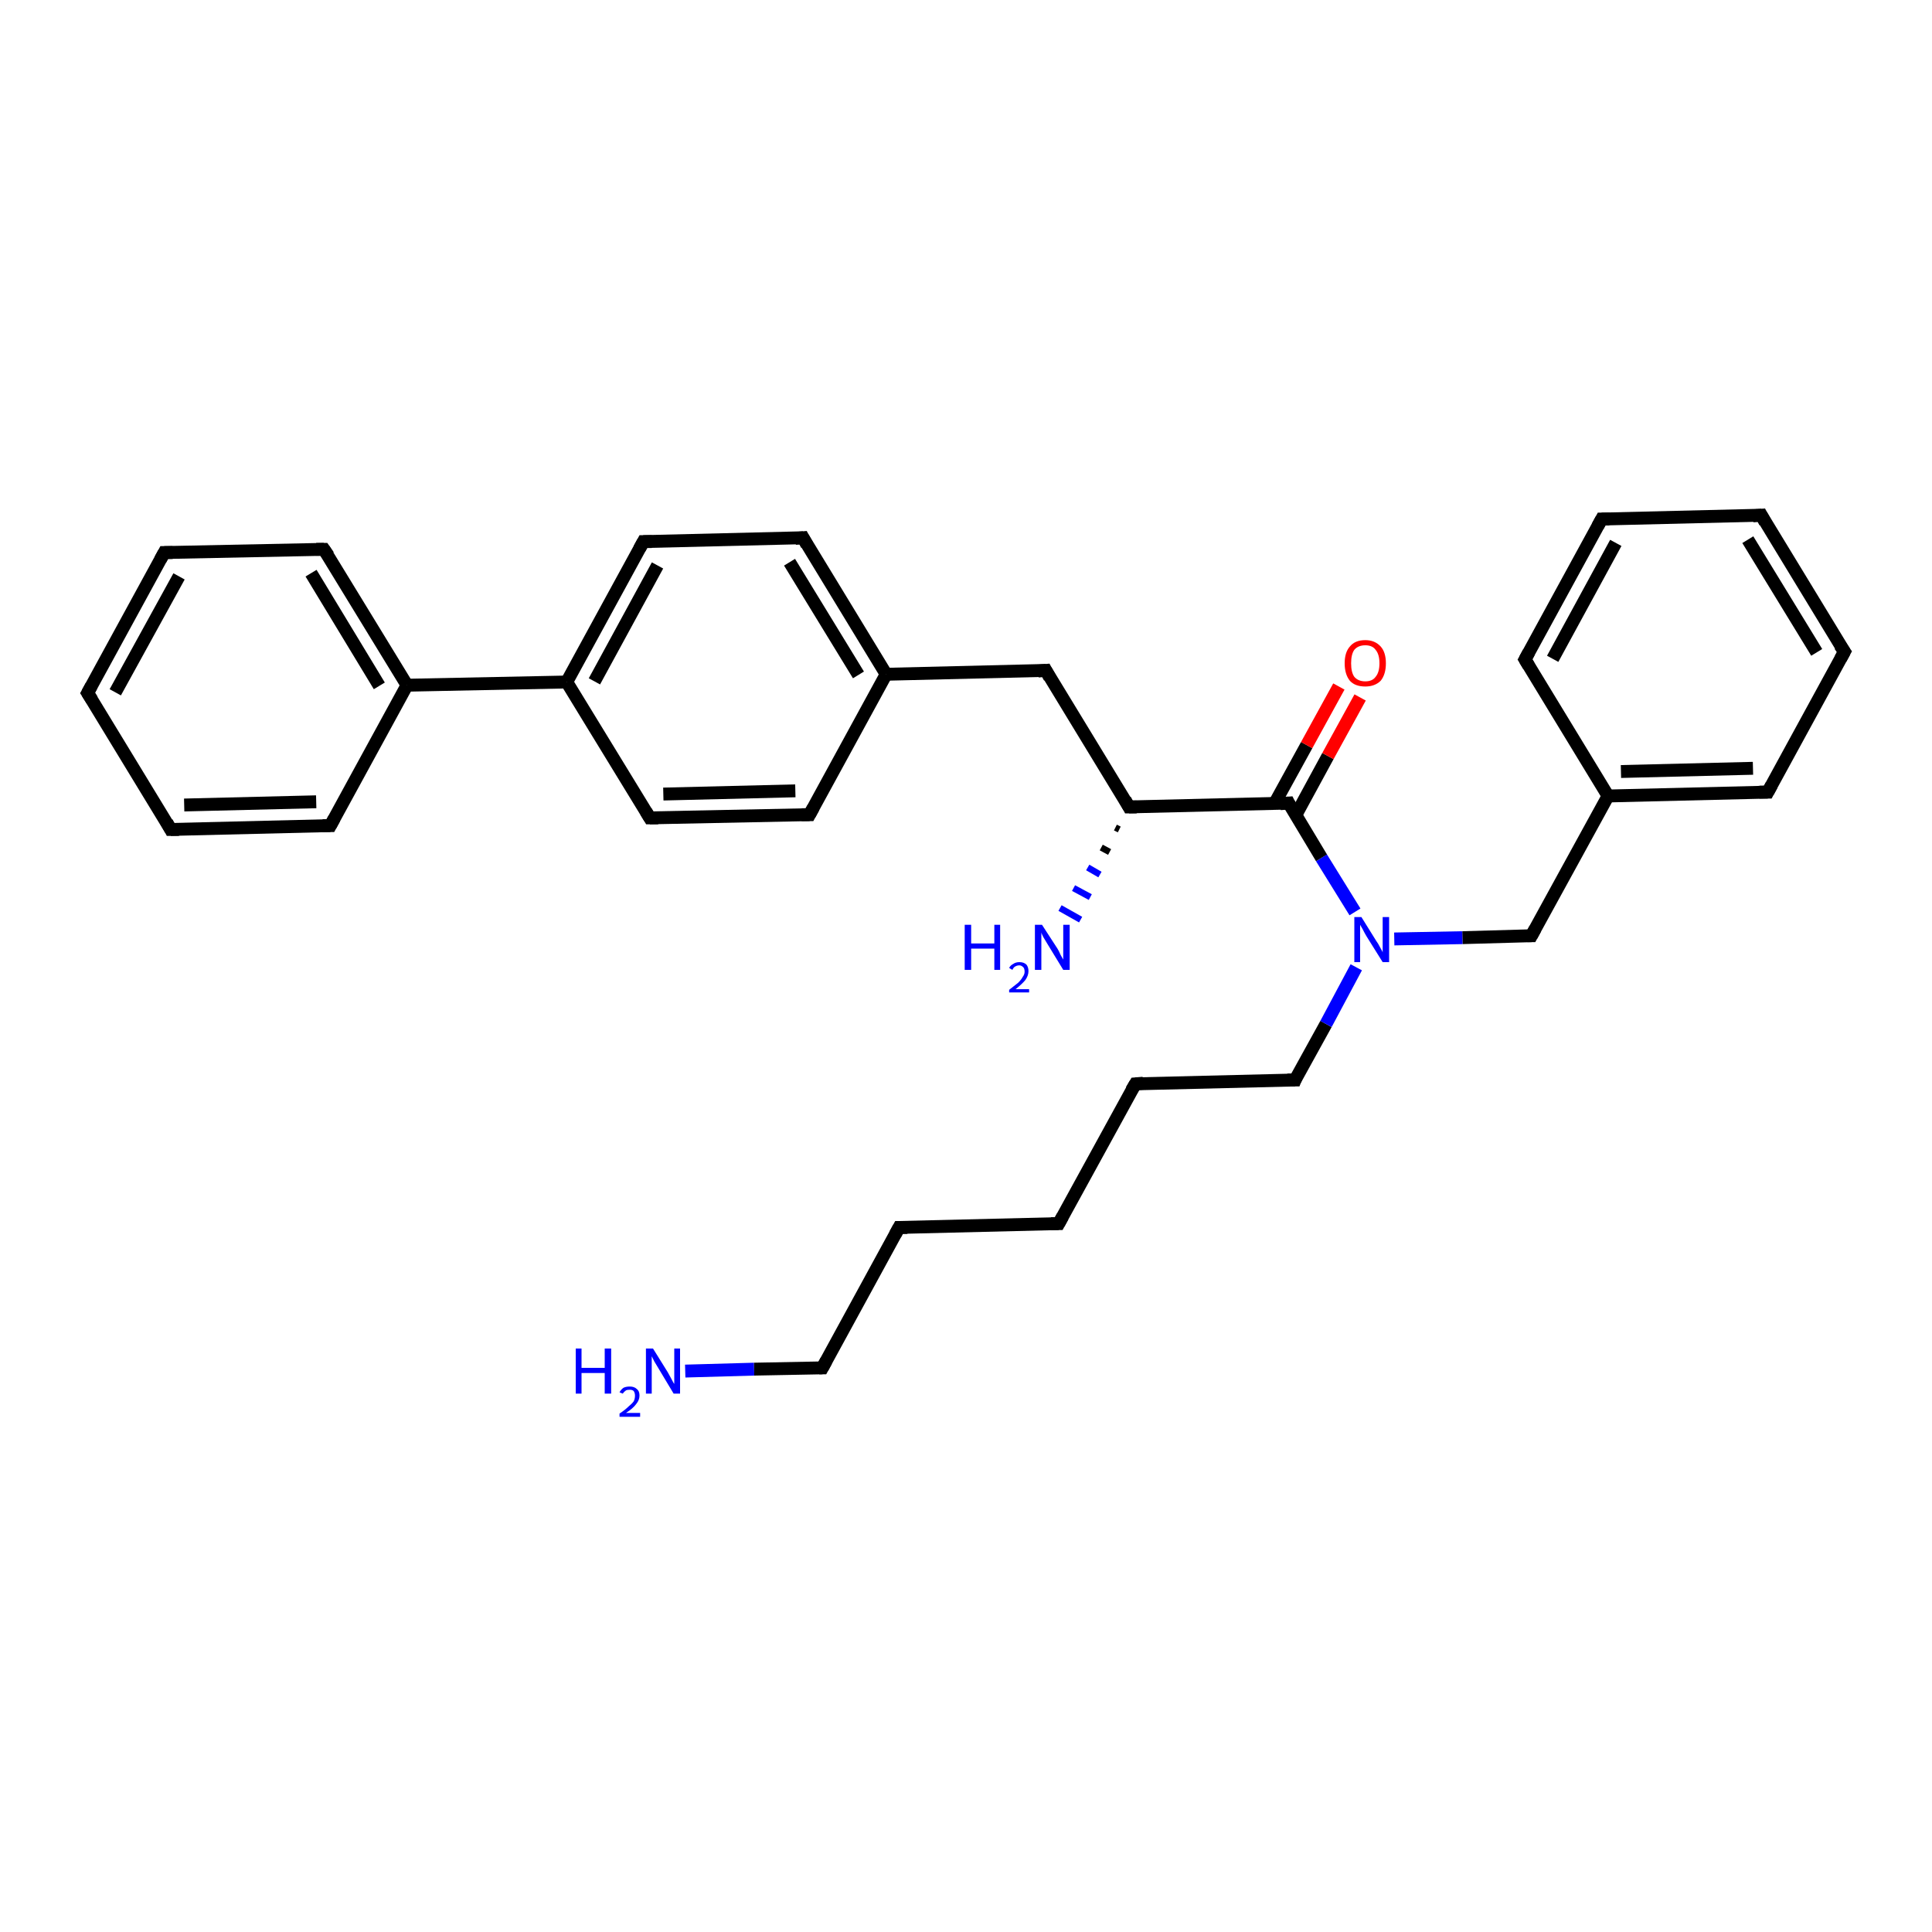 <?xml version='1.0' encoding='iso-8859-1'?>
<svg version='1.1' baseProfile='full'
              xmlns='http://www.w3.org/2000/svg'
                      xmlns:rdkit='http://www.rdkit.org/xml'
                      xmlns:xlink='http://www.w3.org/1999/xlink'
                  xml:space='preserve'
width='300px' height='300px' viewBox='0 0 300 300'>
<!-- END OF HEADER -->
<rect style='opacity:1.0;fill:#FFFFFF;stroke:none' width='300.0' height='300.0' x='0.0' y='0.0'> </rect>
<path class='bond-0 atom-0 atom-1' d='M 106.4,212.9 L 117.1,212.6' style='fill:none;fill-rule:evenodd;stroke:#0000FF;stroke-width:2.0px;stroke-linecap:butt;stroke-linejoin:miter;stroke-opacity:1' />
<path class='bond-0 atom-0 atom-1' d='M 117.1,212.6 L 127.7,212.4' style='fill:none;fill-rule:evenodd;stroke:#000000;stroke-width:2.0px;stroke-linecap:butt;stroke-linejoin:miter;stroke-opacity:1' />
<path class='bond-1 atom-1 atom-2' d='M 127.7,212.4 L 139.6,190.6' style='fill:none;fill-rule:evenodd;stroke:#000000;stroke-width:2.0px;stroke-linecap:butt;stroke-linejoin:miter;stroke-opacity:1' />
<path class='bond-2 atom-2 atom-3' d='M 139.6,190.6 L 164.4,190.0' style='fill:none;fill-rule:evenodd;stroke:#000000;stroke-width:2.0px;stroke-linecap:butt;stroke-linejoin:miter;stroke-opacity:1' />
<path class='bond-3 atom-3 atom-4' d='M 164.4,190.0 L 176.3,168.3' style='fill:none;fill-rule:evenodd;stroke:#000000;stroke-width:2.0px;stroke-linecap:butt;stroke-linejoin:miter;stroke-opacity:1' />
<path class='bond-4 atom-4 atom-5' d='M 176.3,168.3 L 201.1,167.7' style='fill:none;fill-rule:evenodd;stroke:#000000;stroke-width:2.0px;stroke-linecap:butt;stroke-linejoin:miter;stroke-opacity:1' />
<path class='bond-5 atom-5 atom-6' d='M 201.1,167.7 L 205.9,159.0' style='fill:none;fill-rule:evenodd;stroke:#000000;stroke-width:2.0px;stroke-linecap:butt;stroke-linejoin:miter;stroke-opacity:1' />
<path class='bond-5 atom-5 atom-6' d='M 205.9,159.0 L 210.6,150.2' style='fill:none;fill-rule:evenodd;stroke:#0000FF;stroke-width:2.0px;stroke-linecap:butt;stroke-linejoin:miter;stroke-opacity:1' />
<path class='bond-6 atom-6 atom-7' d='M 216.5,145.8 L 227.1,145.6' style='fill:none;fill-rule:evenodd;stroke:#0000FF;stroke-width:2.0px;stroke-linecap:butt;stroke-linejoin:miter;stroke-opacity:1' />
<path class='bond-6 atom-6 atom-7' d='M 227.1,145.6 L 237.8,145.3' style='fill:none;fill-rule:evenodd;stroke:#000000;stroke-width:2.0px;stroke-linecap:butt;stroke-linejoin:miter;stroke-opacity:1' />
<path class='bond-7 atom-7 atom-8' d='M 237.8,145.3 L 249.7,123.6' style='fill:none;fill-rule:evenodd;stroke:#000000;stroke-width:2.0px;stroke-linecap:butt;stroke-linejoin:miter;stroke-opacity:1' />
<path class='bond-8 atom-8 atom-9' d='M 249.7,123.6 L 274.5,123.0' style='fill:none;fill-rule:evenodd;stroke:#000000;stroke-width:2.0px;stroke-linecap:butt;stroke-linejoin:miter;stroke-opacity:1' />
<path class='bond-8 atom-8 atom-9' d='M 251.7,119.8 L 272.2,119.3' style='fill:none;fill-rule:evenodd;stroke:#000000;stroke-width:2.0px;stroke-linecap:butt;stroke-linejoin:miter;stroke-opacity:1' />
<path class='bond-9 atom-9 atom-10' d='M 274.5,123.0 L 286.4,101.2' style='fill:none;fill-rule:evenodd;stroke:#000000;stroke-width:2.0px;stroke-linecap:butt;stroke-linejoin:miter;stroke-opacity:1' />
<path class='bond-10 atom-10 atom-11' d='M 286.4,101.2 L 273.5,80.0' style='fill:none;fill-rule:evenodd;stroke:#000000;stroke-width:2.0px;stroke-linecap:butt;stroke-linejoin:miter;stroke-opacity:1' />
<path class='bond-10 atom-10 atom-11' d='M 282.1,101.3 L 271.4,83.8' style='fill:none;fill-rule:evenodd;stroke:#000000;stroke-width:2.0px;stroke-linecap:butt;stroke-linejoin:miter;stroke-opacity:1' />
<path class='bond-11 atom-11 atom-12' d='M 273.5,80.0 L 248.7,80.6' style='fill:none;fill-rule:evenodd;stroke:#000000;stroke-width:2.0px;stroke-linecap:butt;stroke-linejoin:miter;stroke-opacity:1' />
<path class='bond-12 atom-12 atom-13' d='M 248.7,80.6 L 236.8,102.4' style='fill:none;fill-rule:evenodd;stroke:#000000;stroke-width:2.0px;stroke-linecap:butt;stroke-linejoin:miter;stroke-opacity:1' />
<path class='bond-12 atom-12 atom-13' d='M 250.9,84.3 L 241.1,102.3' style='fill:none;fill-rule:evenodd;stroke:#000000;stroke-width:2.0px;stroke-linecap:butt;stroke-linejoin:miter;stroke-opacity:1' />
<path class='bond-13 atom-6 atom-14' d='M 210.4,141.6 L 205.2,133.2' style='fill:none;fill-rule:evenodd;stroke:#0000FF;stroke-width:2.0px;stroke-linecap:butt;stroke-linejoin:miter;stroke-opacity:1' />
<path class='bond-13 atom-6 atom-14' d='M 205.2,133.2 L 200.1,124.7' style='fill:none;fill-rule:evenodd;stroke:#000000;stroke-width:2.0px;stroke-linecap:butt;stroke-linejoin:miter;stroke-opacity:1' />
<path class='bond-14 atom-14 atom-15' d='M 201.2,126.6 L 206.2,117.4' style='fill:none;fill-rule:evenodd;stroke:#000000;stroke-width:2.0px;stroke-linecap:butt;stroke-linejoin:miter;stroke-opacity:1' />
<path class='bond-14 atom-14 atom-15' d='M 206.2,117.4 L 211.2,108.3' style='fill:none;fill-rule:evenodd;stroke:#FF0000;stroke-width:2.0px;stroke-linecap:butt;stroke-linejoin:miter;stroke-opacity:1' />
<path class='bond-14 atom-14 atom-15' d='M 197.9,124.8 L 202.9,115.7' style='fill:none;fill-rule:evenodd;stroke:#000000;stroke-width:2.0px;stroke-linecap:butt;stroke-linejoin:miter;stroke-opacity:1' />
<path class='bond-14 atom-14 atom-15' d='M 202.9,115.7 L 207.9,106.6' style='fill:none;fill-rule:evenodd;stroke:#FF0000;stroke-width:2.0px;stroke-linecap:butt;stroke-linejoin:miter;stroke-opacity:1' />
<path class='bond-15 atom-14 atom-16' d='M 200.1,124.7 L 175.3,125.3' style='fill:none;fill-rule:evenodd;stroke:#000000;stroke-width:2.0px;stroke-linecap:butt;stroke-linejoin:miter;stroke-opacity:1' />
<path class='bond-16 atom-16 atom-17' d='M 173.8,128.8 L 173.2,128.5' style='fill:none;fill-rule:evenodd;stroke:#000000;stroke-width:1.0px;stroke-linecap:butt;stroke-linejoin:miter;stroke-opacity:1' />
<path class='bond-16 atom-16 atom-17' d='M 172.3,132.3 L 171.0,131.6' style='fill:none;fill-rule:evenodd;stroke:#000000;stroke-width:1.0px;stroke-linecap:butt;stroke-linejoin:miter;stroke-opacity:1' />
<path class='bond-16 atom-16 atom-17' d='M 170.8,135.8 L 168.9,134.7' style='fill:none;fill-rule:evenodd;stroke:#0000FF;stroke-width:1.0px;stroke-linecap:butt;stroke-linejoin:miter;stroke-opacity:1' />
<path class='bond-16 atom-16 atom-17' d='M 169.3,139.3 L 166.7,137.9' style='fill:none;fill-rule:evenodd;stroke:#0000FF;stroke-width:1.0px;stroke-linecap:butt;stroke-linejoin:miter;stroke-opacity:1' />
<path class='bond-16 atom-16 atom-17' d='M 167.8,142.8 L 164.6,141.0' style='fill:none;fill-rule:evenodd;stroke:#0000FF;stroke-width:1.0px;stroke-linecap:butt;stroke-linejoin:miter;stroke-opacity:1' />
<path class='bond-17 atom-16 atom-18' d='M 175.3,125.3 L 162.4,104.1' style='fill:none;fill-rule:evenodd;stroke:#000000;stroke-width:2.0px;stroke-linecap:butt;stroke-linejoin:miter;stroke-opacity:1' />
<path class='bond-18 atom-18 atom-19' d='M 162.4,104.1 L 137.6,104.7' style='fill:none;fill-rule:evenodd;stroke:#000000;stroke-width:2.0px;stroke-linecap:butt;stroke-linejoin:miter;stroke-opacity:1' />
<path class='bond-19 atom-19 atom-20' d='M 137.6,104.7 L 124.7,83.5' style='fill:none;fill-rule:evenodd;stroke:#000000;stroke-width:2.0px;stroke-linecap:butt;stroke-linejoin:miter;stroke-opacity:1' />
<path class='bond-19 atom-19 atom-20' d='M 133.3,104.8 L 122.6,87.3' style='fill:none;fill-rule:evenodd;stroke:#000000;stroke-width:2.0px;stroke-linecap:butt;stroke-linejoin:miter;stroke-opacity:1' />
<path class='bond-20 atom-20 atom-21' d='M 124.7,83.5 L 99.9,84.1' style='fill:none;fill-rule:evenodd;stroke:#000000;stroke-width:2.0px;stroke-linecap:butt;stroke-linejoin:miter;stroke-opacity:1' />
<path class='bond-21 atom-21 atom-22' d='M 99.9,84.1 L 88.0,105.9' style='fill:none;fill-rule:evenodd;stroke:#000000;stroke-width:2.0px;stroke-linecap:butt;stroke-linejoin:miter;stroke-opacity:1' />
<path class='bond-21 atom-21 atom-22' d='M 102.1,87.8 L 92.3,105.8' style='fill:none;fill-rule:evenodd;stroke:#000000;stroke-width:2.0px;stroke-linecap:butt;stroke-linejoin:miter;stroke-opacity:1' />
<path class='bond-22 atom-22 atom-23' d='M 88.0,105.9 L 100.9,127.0' style='fill:none;fill-rule:evenodd;stroke:#000000;stroke-width:2.0px;stroke-linecap:butt;stroke-linejoin:miter;stroke-opacity:1' />
<path class='bond-23 atom-23 atom-24' d='M 100.9,127.0 L 125.7,126.5' style='fill:none;fill-rule:evenodd;stroke:#000000;stroke-width:2.0px;stroke-linecap:butt;stroke-linejoin:miter;stroke-opacity:1' />
<path class='bond-23 atom-23 atom-24' d='M 103.0,123.3 L 123.5,122.8' style='fill:none;fill-rule:evenodd;stroke:#000000;stroke-width:2.0px;stroke-linecap:butt;stroke-linejoin:miter;stroke-opacity:1' />
<path class='bond-24 atom-22 atom-25' d='M 88.0,105.9 L 63.2,106.4' style='fill:none;fill-rule:evenodd;stroke:#000000;stroke-width:2.0px;stroke-linecap:butt;stroke-linejoin:miter;stroke-opacity:1' />
<path class='bond-25 atom-25 atom-26' d='M 63.2,106.4 L 50.3,85.3' style='fill:none;fill-rule:evenodd;stroke:#000000;stroke-width:2.0px;stroke-linecap:butt;stroke-linejoin:miter;stroke-opacity:1' />
<path class='bond-25 atom-25 atom-26' d='M 58.9,106.5 L 48.3,89.0' style='fill:none;fill-rule:evenodd;stroke:#000000;stroke-width:2.0px;stroke-linecap:butt;stroke-linejoin:miter;stroke-opacity:1' />
<path class='bond-26 atom-26 atom-27' d='M 50.3,85.3 L 25.5,85.8' style='fill:none;fill-rule:evenodd;stroke:#000000;stroke-width:2.0px;stroke-linecap:butt;stroke-linejoin:miter;stroke-opacity:1' />
<path class='bond-27 atom-27 atom-28' d='M 25.5,85.8 L 13.6,107.6' style='fill:none;fill-rule:evenodd;stroke:#000000;stroke-width:2.0px;stroke-linecap:butt;stroke-linejoin:miter;stroke-opacity:1' />
<path class='bond-27 atom-27 atom-28' d='M 27.8,89.5 L 17.9,107.5' style='fill:none;fill-rule:evenodd;stroke:#000000;stroke-width:2.0px;stroke-linecap:butt;stroke-linejoin:miter;stroke-opacity:1' />
<path class='bond-28 atom-28 atom-29' d='M 13.6,107.6 L 26.5,128.8' style='fill:none;fill-rule:evenodd;stroke:#000000;stroke-width:2.0px;stroke-linecap:butt;stroke-linejoin:miter;stroke-opacity:1' />
<path class='bond-29 atom-29 atom-30' d='M 26.5,128.8 L 51.3,128.2' style='fill:none;fill-rule:evenodd;stroke:#000000;stroke-width:2.0px;stroke-linecap:butt;stroke-linejoin:miter;stroke-opacity:1' />
<path class='bond-29 atom-29 atom-30' d='M 28.6,125.0 L 49.1,124.5' style='fill:none;fill-rule:evenodd;stroke:#000000;stroke-width:2.0px;stroke-linecap:butt;stroke-linejoin:miter;stroke-opacity:1' />
<path class='bond-30 atom-13 atom-8' d='M 236.8,102.4 L 249.7,123.6' style='fill:none;fill-rule:evenodd;stroke:#000000;stroke-width:2.0px;stroke-linecap:butt;stroke-linejoin:miter;stroke-opacity:1' />
<path class='bond-31 atom-24 atom-19' d='M 125.7,126.5 L 137.6,104.7' style='fill:none;fill-rule:evenodd;stroke:#000000;stroke-width:2.0px;stroke-linecap:butt;stroke-linejoin:miter;stroke-opacity:1' />
<path class='bond-32 atom-30 atom-25' d='M 51.3,128.2 L 63.2,106.4' style='fill:none;fill-rule:evenodd;stroke:#000000;stroke-width:2.0px;stroke-linecap:butt;stroke-linejoin:miter;stroke-opacity:1' />
<path d='M 127.2,212.4 L 127.7,212.4 L 128.3,211.3' style='fill:none;stroke:#000000;stroke-width:2.0px;stroke-linecap:butt;stroke-linejoin:miter;stroke-opacity:1;' />
<path d='M 139.0,191.7 L 139.6,190.6 L 140.9,190.6' style='fill:none;stroke:#000000;stroke-width:2.0px;stroke-linecap:butt;stroke-linejoin:miter;stroke-opacity:1;' />
<path d='M 163.2,190.0 L 164.4,190.0 L 165.0,188.9' style='fill:none;stroke:#000000;stroke-width:2.0px;stroke-linecap:butt;stroke-linejoin:miter;stroke-opacity:1;' />
<path d='M 175.7,169.3 L 176.3,168.3 L 177.5,168.2' style='fill:none;stroke:#000000;stroke-width:2.0px;stroke-linecap:butt;stroke-linejoin:miter;stroke-opacity:1;' />
<path d='M 199.9,167.7 L 201.1,167.7 L 201.3,167.2' style='fill:none;stroke:#000000;stroke-width:2.0px;stroke-linecap:butt;stroke-linejoin:miter;stroke-opacity:1;' />
<path d='M 237.2,145.3 L 237.8,145.3 L 238.4,144.2' style='fill:none;stroke:#000000;stroke-width:2.0px;stroke-linecap:butt;stroke-linejoin:miter;stroke-opacity:1;' />
<path d='M 273.2,123.0 L 274.5,123.0 L 275.1,121.9' style='fill:none;stroke:#000000;stroke-width:2.0px;stroke-linecap:butt;stroke-linejoin:miter;stroke-opacity:1;' />
<path d='M 285.8,102.3 L 286.4,101.2 L 285.7,100.2' style='fill:none;stroke:#000000;stroke-width:2.0px;stroke-linecap:butt;stroke-linejoin:miter;stroke-opacity:1;' />
<path d='M 274.1,81.1 L 273.5,80.0 L 272.2,80.1' style='fill:none;stroke:#000000;stroke-width:2.0px;stroke-linecap:butt;stroke-linejoin:miter;stroke-opacity:1;' />
<path d='M 249.9,80.6 L 248.7,80.6 L 248.1,81.7' style='fill:none;stroke:#000000;stroke-width:2.0px;stroke-linecap:butt;stroke-linejoin:miter;stroke-opacity:1;' />
<path d='M 237.4,101.3 L 236.8,102.4 L 237.4,103.4' style='fill:none;stroke:#000000;stroke-width:2.0px;stroke-linecap:butt;stroke-linejoin:miter;stroke-opacity:1;' />
<path d='M 200.3,125.1 L 200.1,124.7 L 198.8,124.8' style='fill:none;stroke:#000000;stroke-width:2.0px;stroke-linecap:butt;stroke-linejoin:miter;stroke-opacity:1;' />
<path d='M 176.5,125.3 L 175.3,125.3 L 174.7,124.2' style='fill:none;stroke:#000000;stroke-width:2.0px;stroke-linecap:butt;stroke-linejoin:miter;stroke-opacity:1;' />
<path d='M 163.0,105.2 L 162.4,104.1 L 161.2,104.2' style='fill:none;stroke:#000000;stroke-width:2.0px;stroke-linecap:butt;stroke-linejoin:miter;stroke-opacity:1;' />
<path d='M 125.3,84.6 L 124.7,83.5 L 123.5,83.6' style='fill:none;stroke:#000000;stroke-width:2.0px;stroke-linecap:butt;stroke-linejoin:miter;stroke-opacity:1;' />
<path d='M 101.2,84.1 L 99.9,84.1 L 99.3,85.2' style='fill:none;stroke:#000000;stroke-width:2.0px;stroke-linecap:butt;stroke-linejoin:miter;stroke-opacity:1;' />
<path d='M 100.3,126.0 L 100.9,127.0 L 102.2,127.0' style='fill:none;stroke:#000000;stroke-width:2.0px;stroke-linecap:butt;stroke-linejoin:miter;stroke-opacity:1;' />
<path d='M 124.5,126.5 L 125.7,126.5 L 126.3,125.4' style='fill:none;stroke:#000000;stroke-width:2.0px;stroke-linecap:butt;stroke-linejoin:miter;stroke-opacity:1;' />
<path d='M 51.0,86.3 L 50.3,85.3 L 49.1,85.3' style='fill:none;stroke:#000000;stroke-width:2.0px;stroke-linecap:butt;stroke-linejoin:miter;stroke-opacity:1;' />
<path d='M 26.8,85.8 L 25.5,85.8 L 24.9,86.9' style='fill:none;stroke:#000000;stroke-width:2.0px;stroke-linecap:butt;stroke-linejoin:miter;stroke-opacity:1;' />
<path d='M 14.2,106.5 L 13.6,107.6 L 14.3,108.7' style='fill:none;stroke:#000000;stroke-width:2.0px;stroke-linecap:butt;stroke-linejoin:miter;stroke-opacity:1;' />
<path d='M 25.9,127.7 L 26.5,128.8 L 27.8,128.8' style='fill:none;stroke:#000000;stroke-width:2.0px;stroke-linecap:butt;stroke-linejoin:miter;stroke-opacity:1;' />
<path d='M 50.1,128.2 L 51.3,128.2 L 51.9,127.1' style='fill:none;stroke:#000000;stroke-width:2.0px;stroke-linecap:butt;stroke-linejoin:miter;stroke-opacity:1;' />
<path class='atom-0' d='M 89.4 209.4
L 90.3 209.4
L 90.3 212.4
L 93.9 212.4
L 93.9 209.4
L 94.9 209.4
L 94.9 216.4
L 93.9 216.4
L 93.9 213.2
L 90.3 213.2
L 90.3 216.4
L 89.4 216.4
L 89.4 209.4
' fill='#0000FF'/>
<path class='atom-0' d='M 96.2 216.2
Q 96.4 215.8, 96.8 215.5
Q 97.2 215.3, 97.8 215.3
Q 98.5 215.3, 98.9 215.7
Q 99.3 216.0, 99.3 216.7
Q 99.3 217.4, 98.8 218.0
Q 98.3 218.7, 97.2 219.4
L 99.4 219.4
L 99.4 220.0
L 96.2 220.0
L 96.2 219.5
Q 97.1 218.9, 97.6 218.4
Q 98.1 218.0, 98.4 217.6
Q 98.6 217.2, 98.6 216.7
Q 98.6 216.3, 98.4 216.0
Q 98.2 215.8, 97.8 215.8
Q 97.4 215.8, 97.2 215.9
Q 96.9 216.1, 96.7 216.4
L 96.2 216.2
' fill='#0000FF'/>
<path class='atom-0' d='M 101.4 209.4
L 103.7 213.1
Q 103.9 213.5, 104.3 214.2
Q 104.6 214.8, 104.7 214.9
L 104.7 209.4
L 105.6 209.4
L 105.6 216.4
L 104.6 216.4
L 102.2 212.4
Q 101.9 211.9, 101.6 211.4
Q 101.3 210.8, 101.2 210.6
L 101.2 216.4
L 100.3 216.4
L 100.3 209.4
L 101.4 209.4
' fill='#0000FF'/>
<path class='atom-6' d='M 211.4 142.4
L 213.7 146.1
Q 214.0 146.5, 214.3 147.1
Q 214.7 147.8, 214.7 147.9
L 214.7 142.4
L 215.7 142.4
L 215.7 149.4
L 214.7 149.4
L 212.2 145.4
Q 211.9 144.9, 211.6 144.3
Q 211.3 143.8, 211.2 143.6
L 211.2 149.4
L 210.3 149.4
L 210.3 142.4
L 211.4 142.4
' fill='#0000FF'/>
<path class='atom-15' d='M 208.8 103.0
Q 208.8 101.3, 209.6 100.4
Q 210.4 99.4, 212.0 99.4
Q 213.5 99.4, 214.4 100.4
Q 215.2 101.3, 215.2 103.0
Q 215.2 104.7, 214.4 105.7
Q 213.5 106.6, 212.0 106.6
Q 210.4 106.6, 209.6 105.7
Q 208.8 104.7, 208.8 103.0
M 212.0 105.8
Q 213.1 105.8, 213.6 105.1
Q 214.2 104.4, 214.2 103.0
Q 214.2 101.6, 213.6 100.9
Q 213.1 100.2, 212.0 100.2
Q 210.9 100.2, 210.3 100.9
Q 209.8 101.6, 209.8 103.0
Q 209.8 104.4, 210.3 105.1
Q 210.9 105.8, 212.0 105.8
' fill='#FF0000'/>
<path class='atom-17' d='M 149.8 143.6
L 150.8 143.6
L 150.8 146.5
L 154.4 146.5
L 154.4 143.6
L 155.3 143.6
L 155.3 150.6
L 154.4 150.6
L 154.4 147.3
L 150.8 147.3
L 150.8 150.6
L 149.8 150.6
L 149.8 143.6
' fill='#0000FF'/>
<path class='atom-17' d='M 156.7 150.3
Q 156.9 149.9, 157.3 149.7
Q 157.7 149.4, 158.3 149.4
Q 159.0 149.4, 159.4 149.8
Q 159.7 150.2, 159.7 150.8
Q 159.7 151.5, 159.2 152.2
Q 158.7 152.8, 157.7 153.6
L 159.8 153.6
L 159.8 154.1
L 156.7 154.1
L 156.7 153.7
Q 157.6 153.0, 158.1 152.6
Q 158.6 152.1, 158.8 151.7
Q 159.1 151.3, 159.1 150.9
Q 159.1 150.4, 158.9 150.2
Q 158.6 149.9, 158.3 149.9
Q 157.9 149.9, 157.6 150.1
Q 157.4 150.2, 157.2 150.6
L 156.7 150.3
' fill='#0000FF'/>
<path class='atom-17' d='M 161.8 143.6
L 164.2 147.3
Q 164.4 147.6, 164.7 148.3
Q 165.1 149.0, 165.1 149.0
L 165.1 143.6
L 166.1 143.6
L 166.1 150.6
L 165.1 150.6
L 162.6 146.5
Q 162.3 146.0, 162.0 145.5
Q 161.7 144.9, 161.7 144.8
L 161.7 150.6
L 160.7 150.6
L 160.7 143.6
L 161.8 143.6
' fill='#0000FF'/>
</svg>
